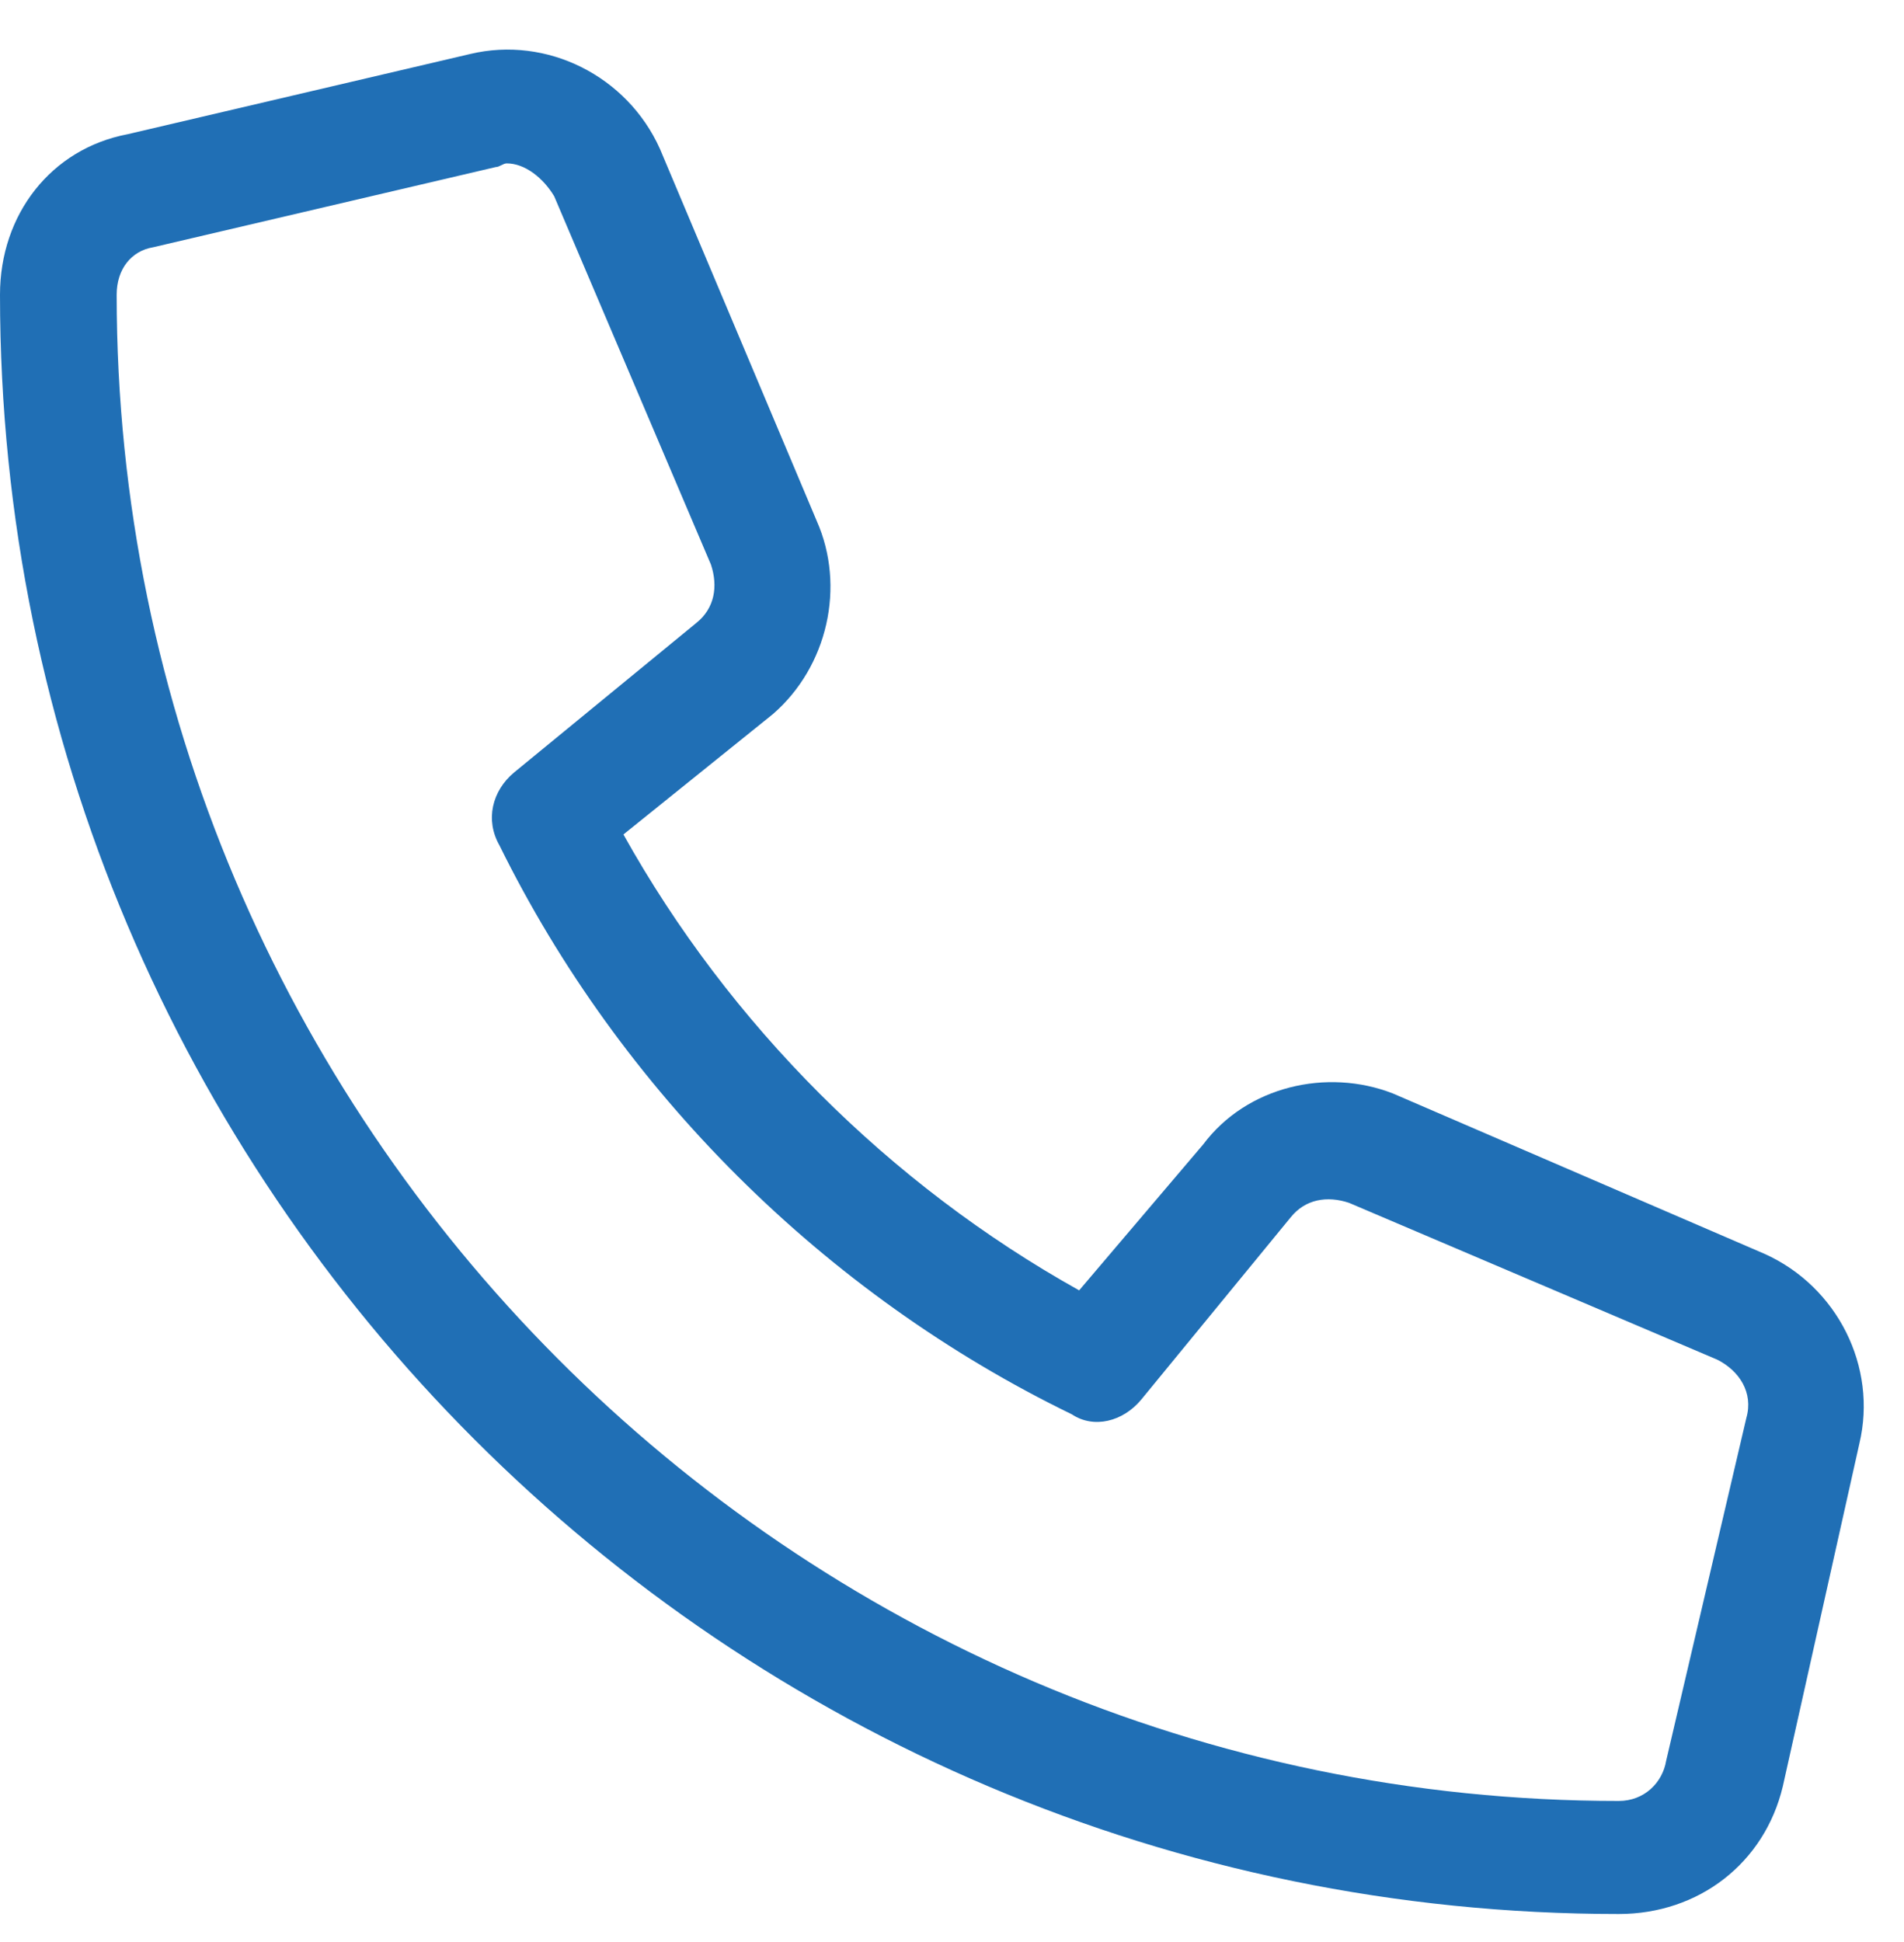 <svg width="51" height="52" viewBox="0 0 51 52" fill="none" xmlns="http://www.w3.org/2000/svg">
<path d="M47.266 33.574L37.305 29.277C35.547 28.594 33.398 29.082 32.227 30.645L28.906 34.551C23.828 31.719 19.531 27.422 16.699 22.344L20.703 19.121C22.168 17.852 22.656 15.703 21.875 13.945L17.676 3.984C16.797 2.031 14.648 0.957 12.598 1.445L3.418 3.594C1.367 3.984 0 5.742 0 7.891C0 31.816 19.434 51.25 43.359 51.25C45.508 51.25 47.266 49.883 47.754 47.832L49.805 38.652C50.293 36.602 49.219 34.453 47.266 33.574ZM44.629 47.148C44.531 47.734 44.043 48.223 43.359 48.223C21.191 48.223 3.125 30.059 3.125 7.891C3.125 7.207 3.516 6.719 4.102 6.621L13.281 4.473C13.379 4.473 13.477 4.375 13.574 4.375C14.062 4.375 14.551 4.766 14.844 5.254L19.043 15.117C19.238 15.703 19.141 16.289 18.652 16.68L13.77 20.684C13.184 21.172 12.988 21.953 13.379 22.637C16.602 29.18 22.07 34.648 28.711 37.871C29.297 38.262 30.078 38.066 30.566 37.48L34.57 32.598C34.961 32.109 35.547 32.012 36.133 32.207L45.996 36.406C46.582 36.699 46.973 37.285 46.777 37.969L44.629 47.148Z" fill="#206FB5"/>
</svg>
